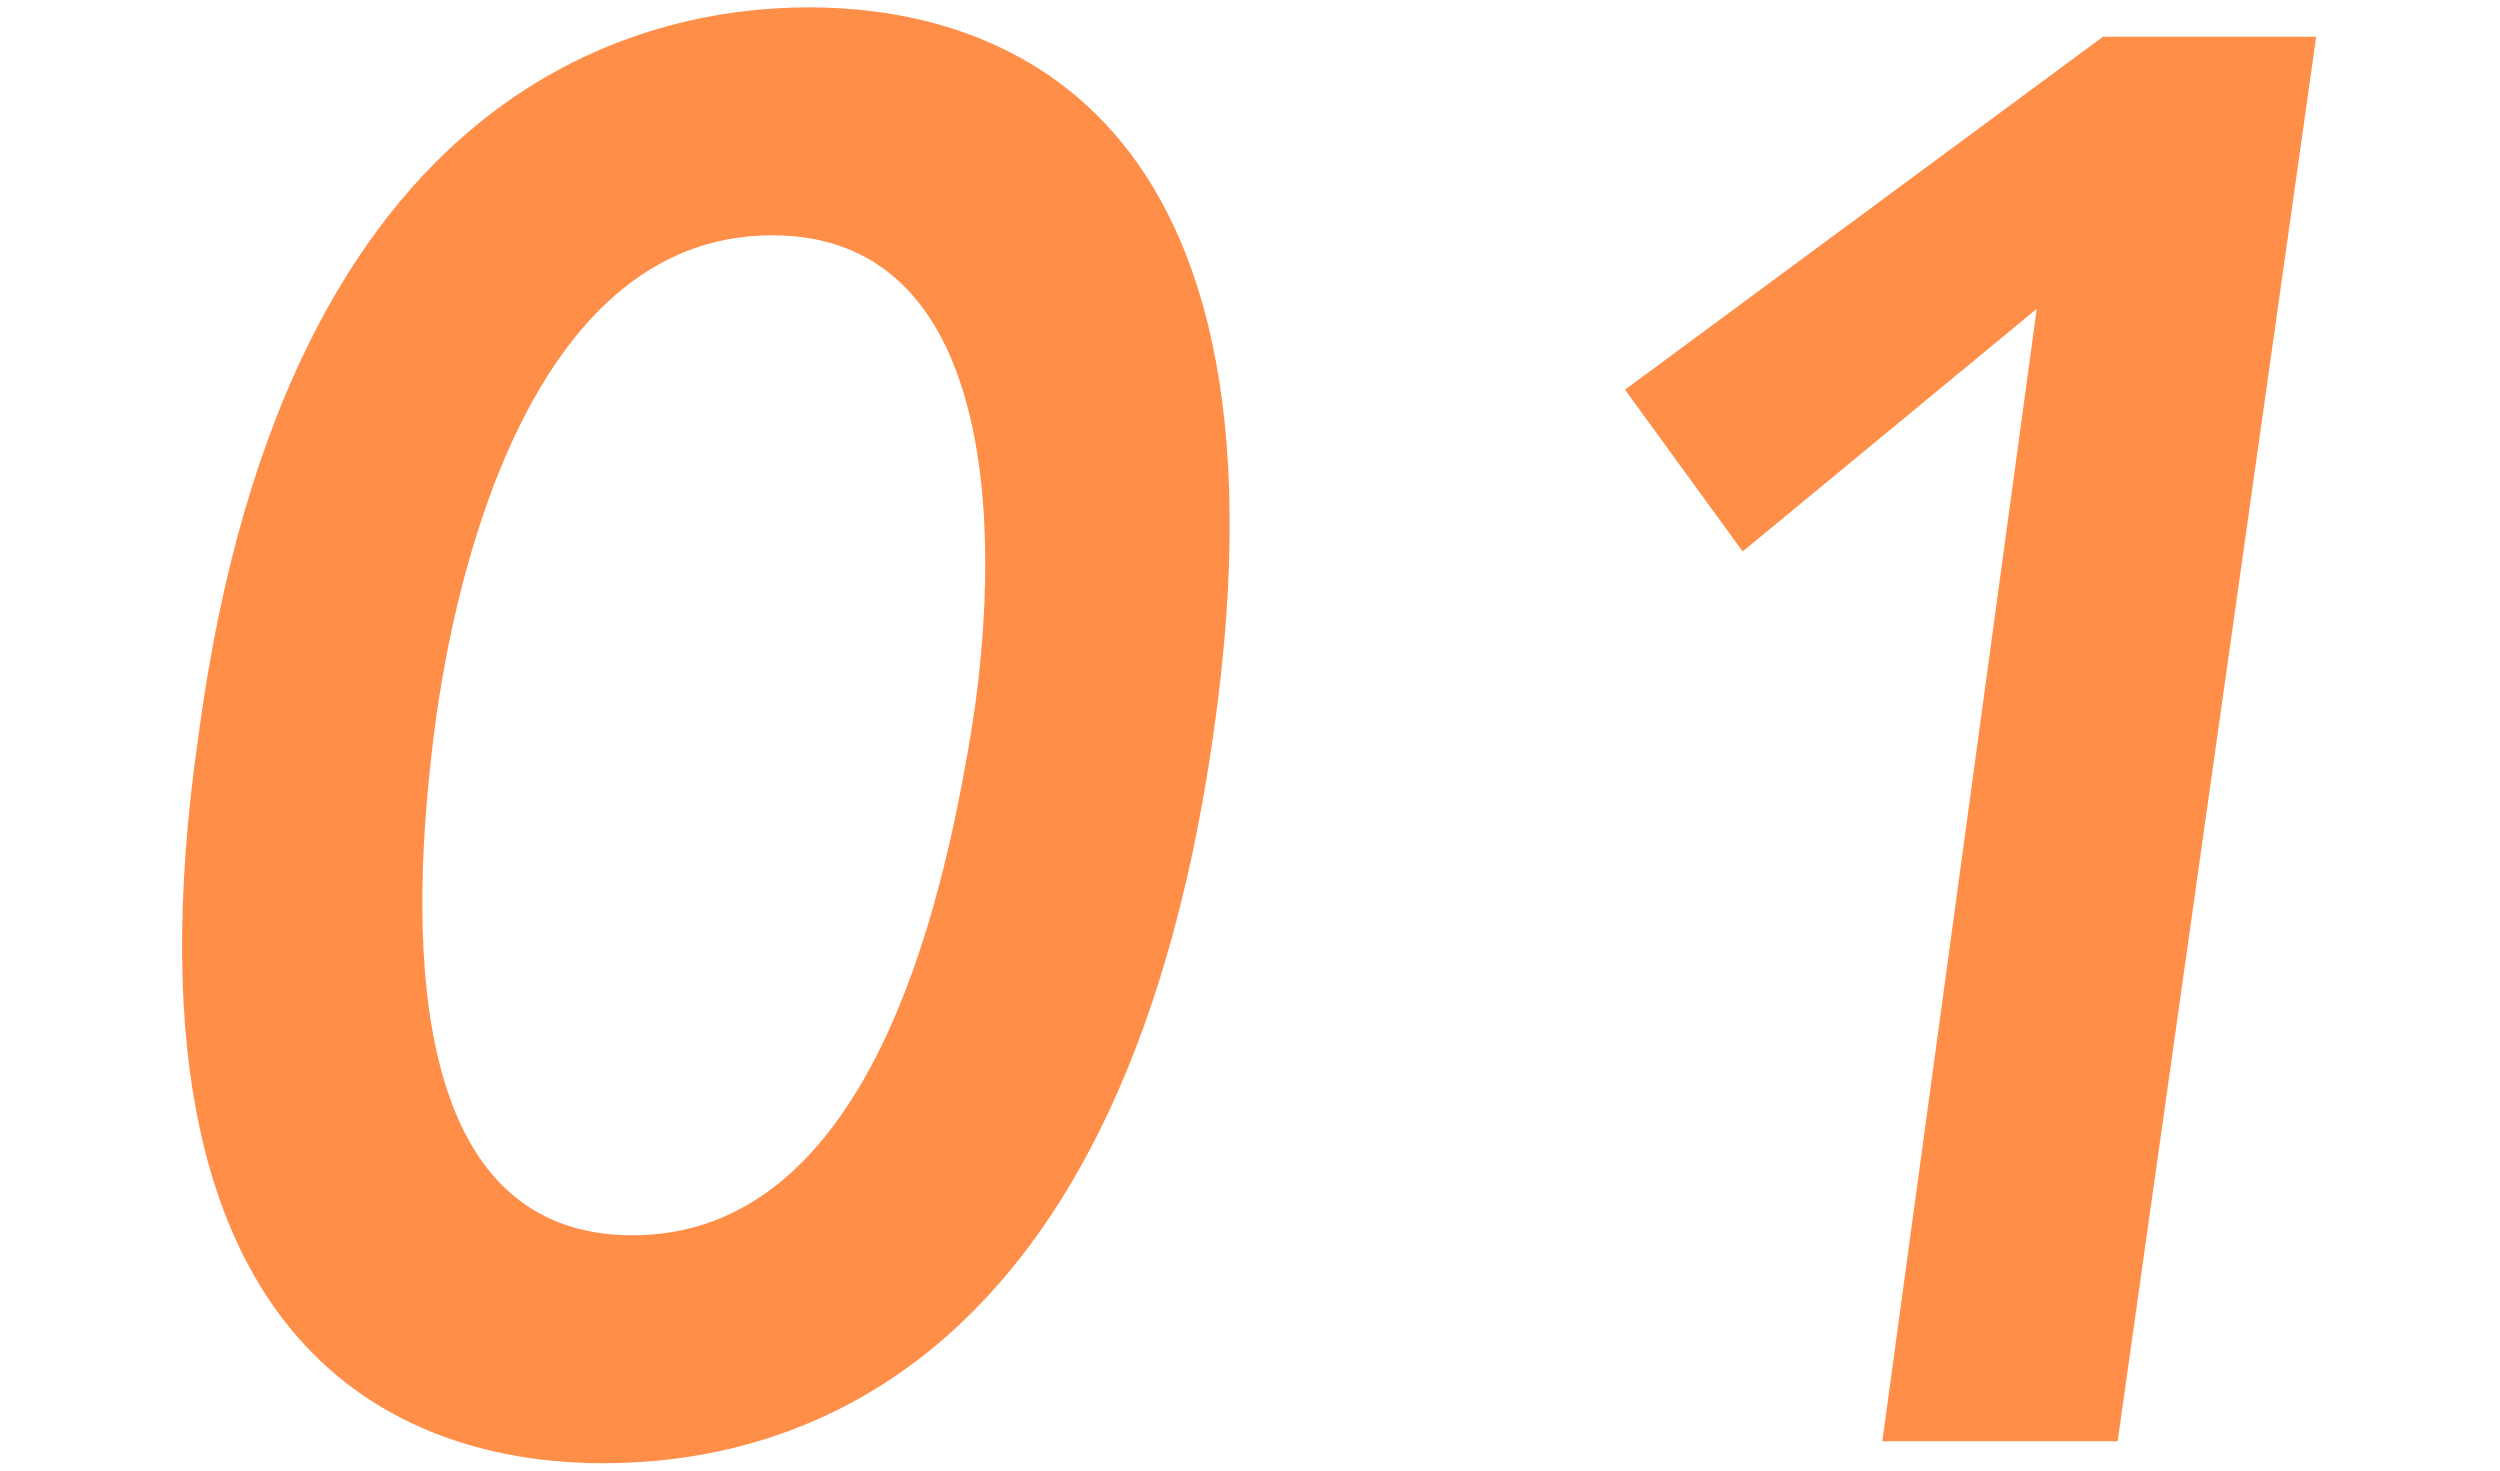 <svg xmlns="http://www.w3.org/2000/svg" viewBox="0 0 34 20"><path d="M2.7 10c-1.3 9 3.4 9.9 5.5 9.9s7-.8 8.3-9.9C17.8 1 13.1.1 11 .1S3.9 1 2.7 10zm3.2 0c.3-2.4 1.4-6.8 4.6-6.8s3.1 4.4 2.7 6.8c-.4 2.4-1.4 6.8-4.6 6.8s-3-4.4-2.7-6.8zm19.7 9.6h3.2L31.5.5h-2.9l-6.5 4.8 1.6 2.2 4-3.3-2.1 15.4z" fill="#ff8e48"/></svg>